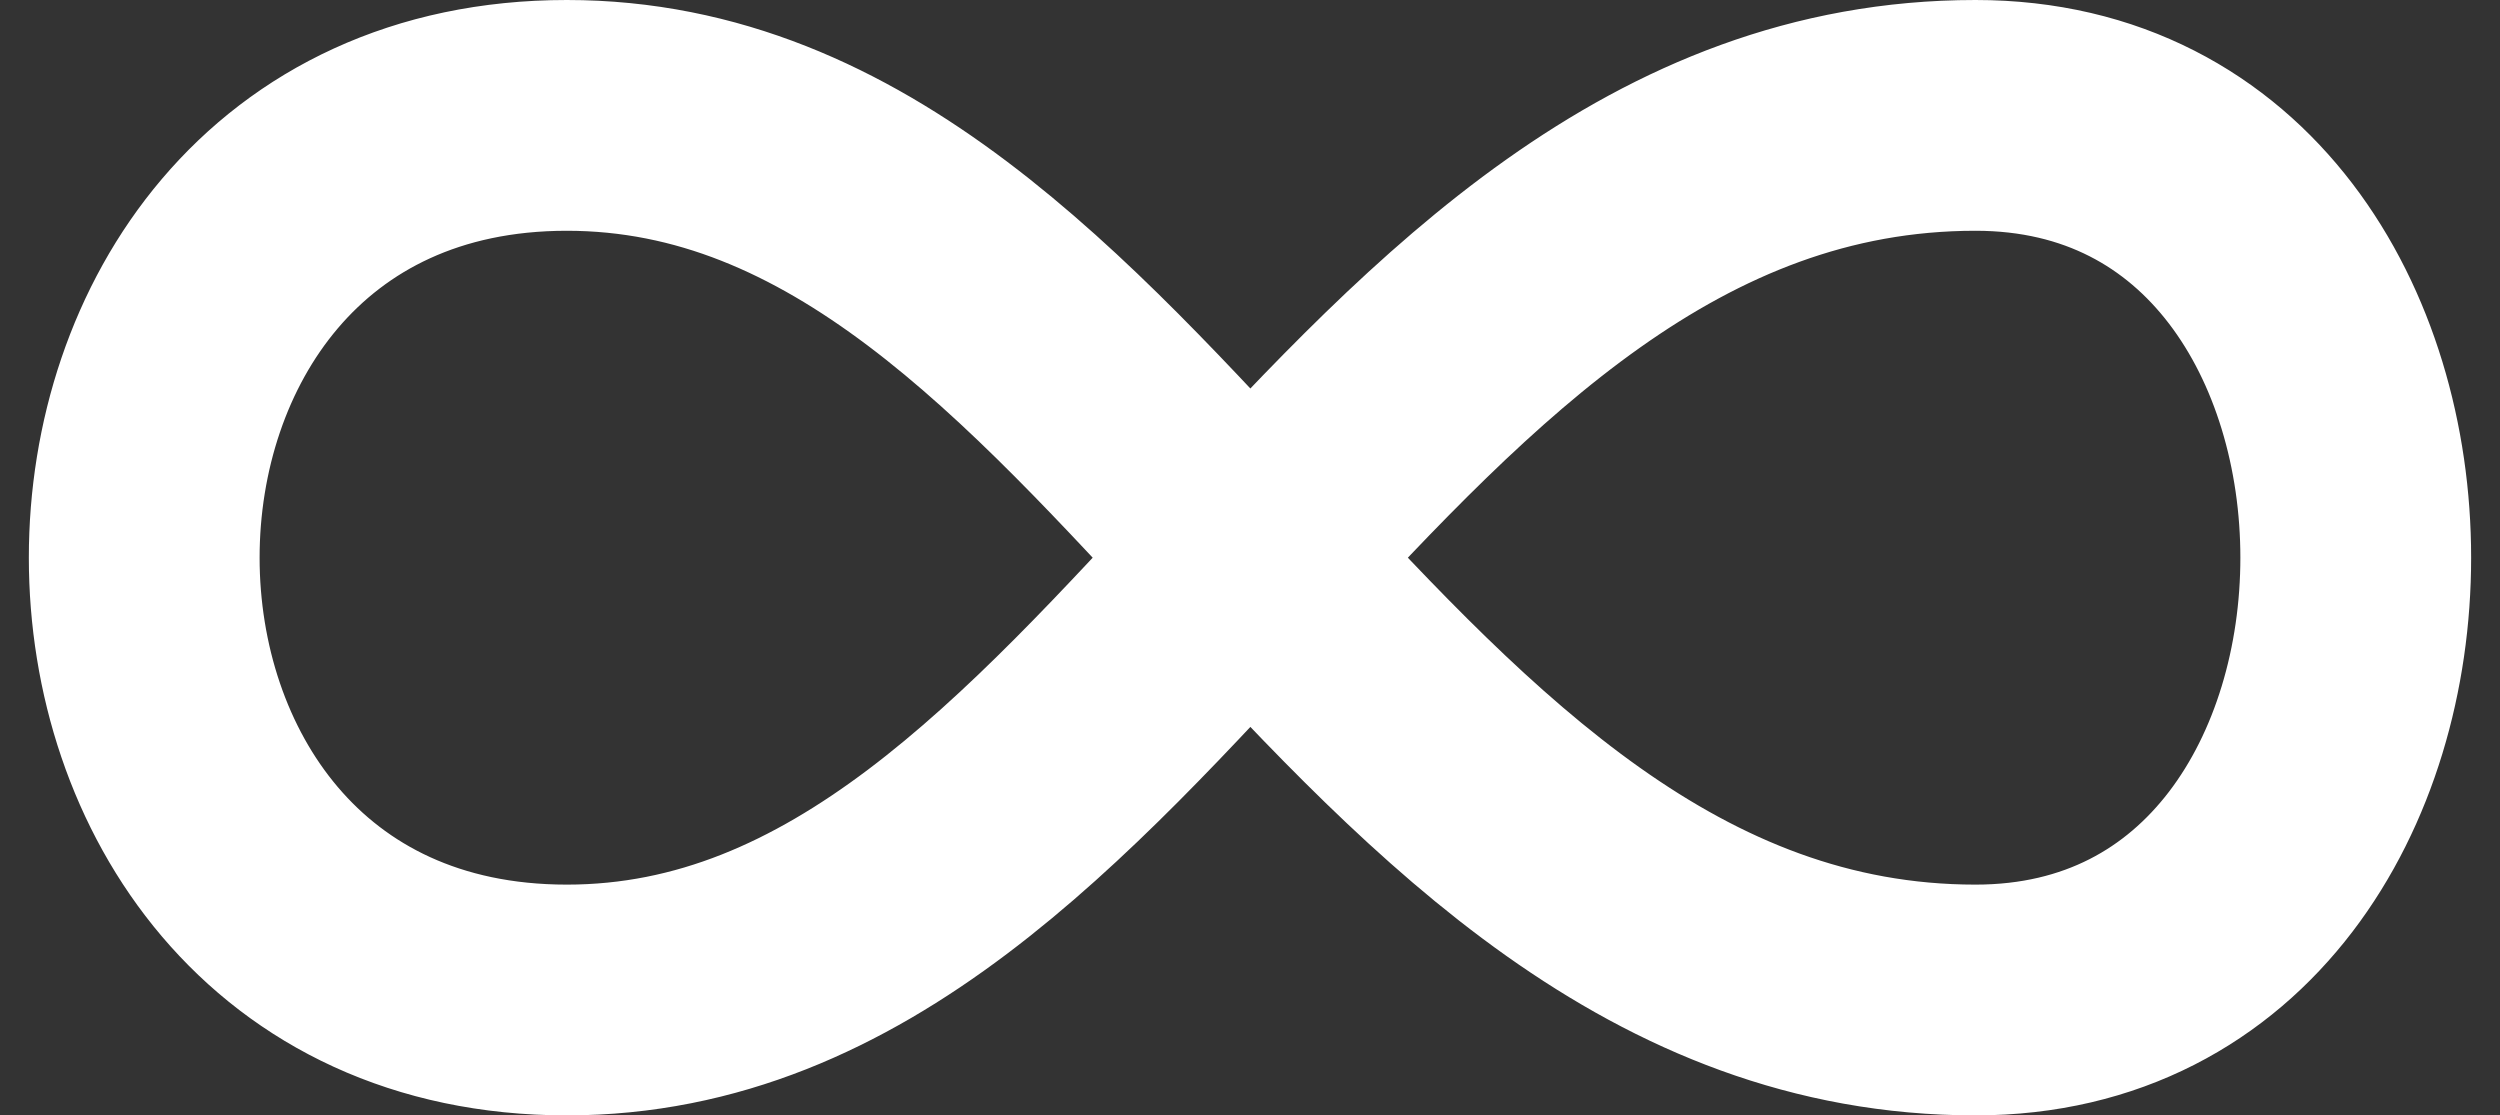 <svg width="65" height="29" viewBox="0 0 65 29" fill="none" xmlns="http://www.w3.org/2000/svg">
<rect x="0" y="0" width="65" height="29" fill="#333333" stroke="none"/>
<path d="M14.738 3C0.087 3 0.087 26 14.738 26C29.386 26 35.246 3 51.363 3C64.545 3 64.545 26 51.363 26C35.246 26 29.386 3 14.735 3H14.738Z" stroke="white" stroke-width="6" stroke-linecap="round" stroke-linejoin="round"/>
</svg>
